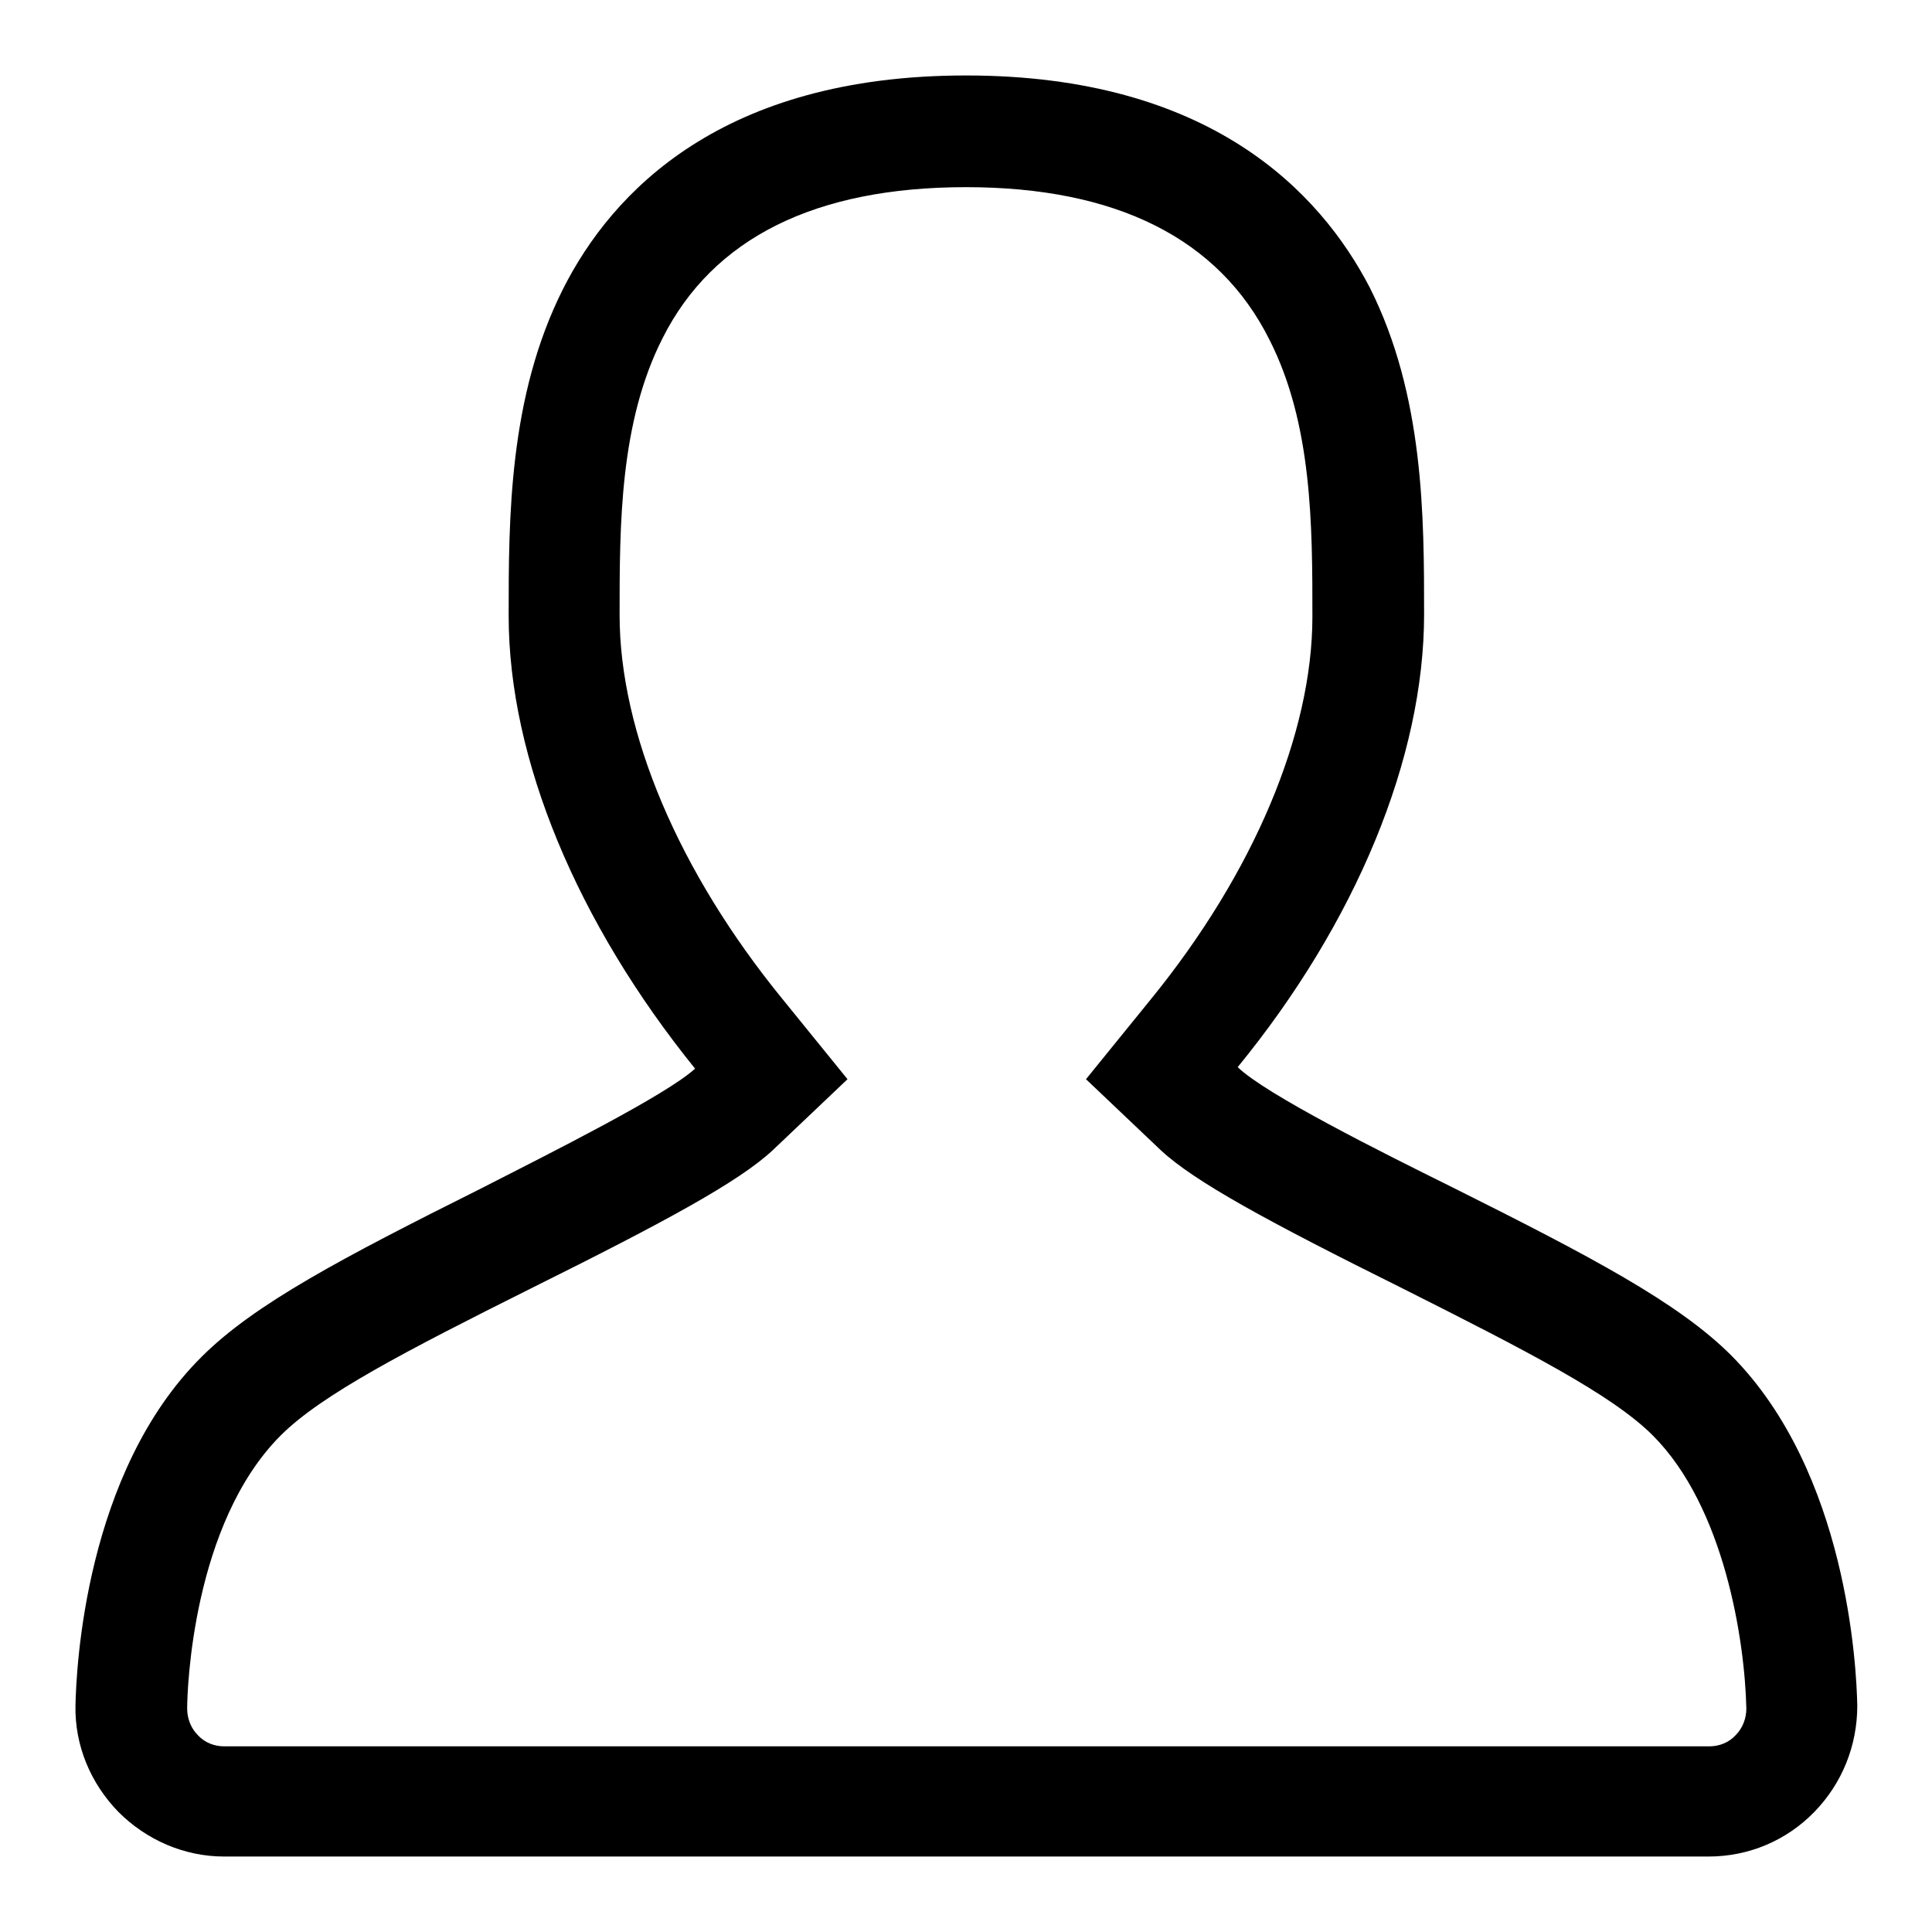 <?xml version="1.0" encoding="utf-8"?>
<!-- Svg Vector Icons : http://www.onlinewebfonts.com/icon -->
<!DOCTYPE svg PUBLIC "-//W3C//DTD SVG 1.1//EN" "http://www.w3.org/Graphics/SVG/1.1/DTD/svg11.dtd">
<svg version="1.1" xmlns="http://www.w3.org/2000/svg" xmlns:xlink="http://www.w3.org/1999/xlink" x="0px" y="0px" viewBox="0 0 256 256" enable-background="new 0 0 256 256" xml:space="preserve">
<g><g><path fill="#000000" d="M128,24.8c19.9,0,33.5,6.8,40.2,20.2c5.7,11.2,5.7,24.7,5.7,36.7c0,15.5-7.8,34-21.4,50.7l-8.6,10.6l9.9,9.4c4.5,4.2,14.3,9.5,32,18.3c16.5,8.3,27.8,14.1,33.2,19.5c9.5,9.5,12.2,27.2,12.4,36.2c0,1.3-0.5,2.6-1.4,3.5c-0.9,1-2.2,1.5-3.5,1.5H29.7c-1.3,0-2.6-0.5-3.5-1.5c-0.9-0.9-1.4-2.2-1.4-3.5c0-2.5,0.7-24.5,12.4-36.2c5.4-5.4,16.6-11.2,33.2-19.5c17.7-8.8,27.5-14.1,32-18.3l9.9-9.4l-8.6-10.6C89.9,115.5,82.1,97,82.1,81.5c0-11.9,0-25.5,5.7-36.7C94.5,31.5,108.1,24.8,128,24.8 M128,10c-32.3,0-46.9,15.4-53.4,28.3c-7.2,14.3-7.2,30.4-7.2,43.3c0,19,9.1,40.7,24.7,60c-3.8,3.5-19.2,11.2-28.4,15.9c-18.4,9.2-30,15.3-37,22.3C11.3,195.1,10.1,221,10,226c-0.1,5.3,2,10.3,5.7,14.1c3.7,3.7,8.7,5.9,14,5.9h196.7c5.3,0,10.3-2.1,14-5.9c3.7-3.8,5.7-8.8,5.7-14.1c-0.1-5-1.3-30.9-16.7-46.4c-7-7-18.6-13.1-37-22.3c-9.3-4.6-24.7-12.3-28.4-15.9c15.7-19.2,24.7-41,24.7-60c0-12.9,0-29-7.2-43.3C174.9,25.4,160.3,10,128,10L128,10z"/></g></g>
</svg>
